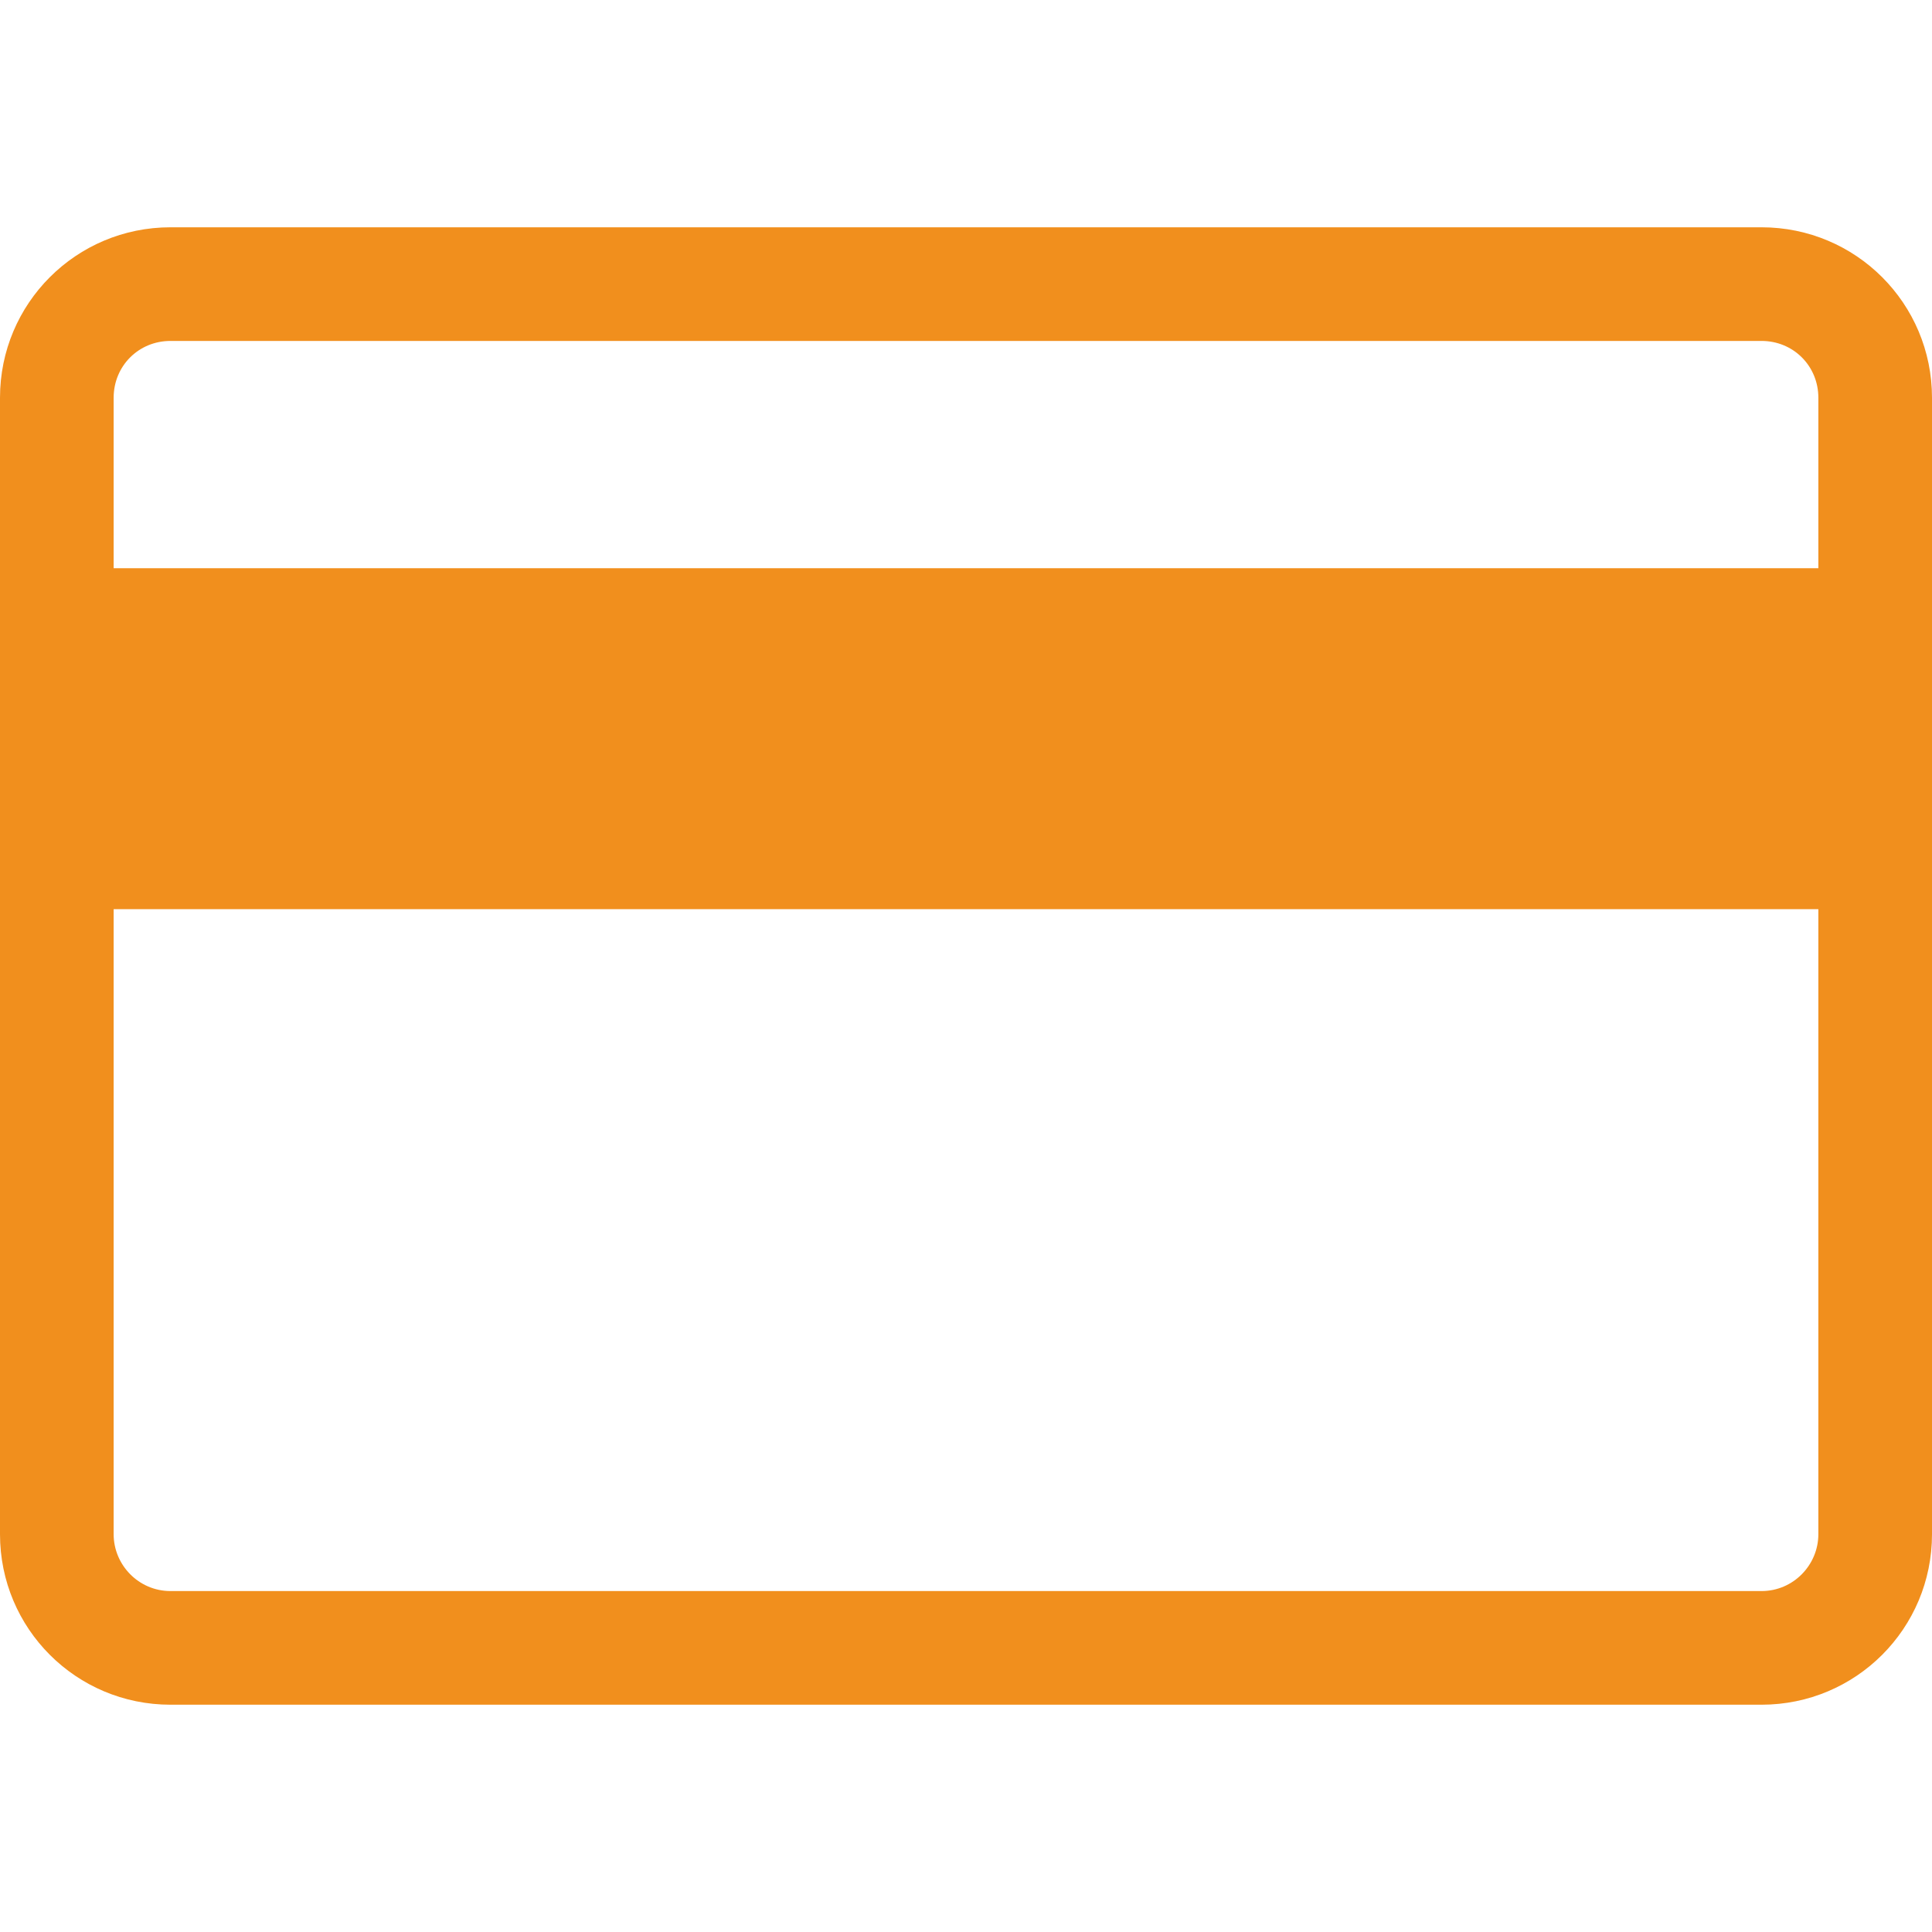 <?xml version="1.0" encoding="UTF-8"?> <svg xmlns="http://www.w3.org/2000/svg" id="uuid-2c2acb68-1277-4d64-9d10-8734d9301de9" width="17" height="17" viewBox="0 0 17 17"><defs><style>.uuid-7c02c4e2-d65b-4e47-ab00-a71b5449e09d{fill:#f18f1d;stroke-width:0px;}</style></defs><path class="uuid-7c02c4e2-d65b-4e47-ab00-a71b5449e09d" d="m15.5,2H1.5c-.83,0-1.5.67-1.5,1.5v10c0,.83.67,1.5,1.5,1.5h14c.83,0,1.5-.67,1.5-1.5V3.5c0-.83-.67-1.5-1.5-1.5Zm.5,11.5c0,.27-.22.5-.5.5H1.5c-.28,0-.5-.23-.5-.5v-5.5h15v5.5ZM1,5v-1.5c0-.28.22-.5.5-.5h14c.28,0,.5.22.5.5v1.5H1Z"></path></svg> 